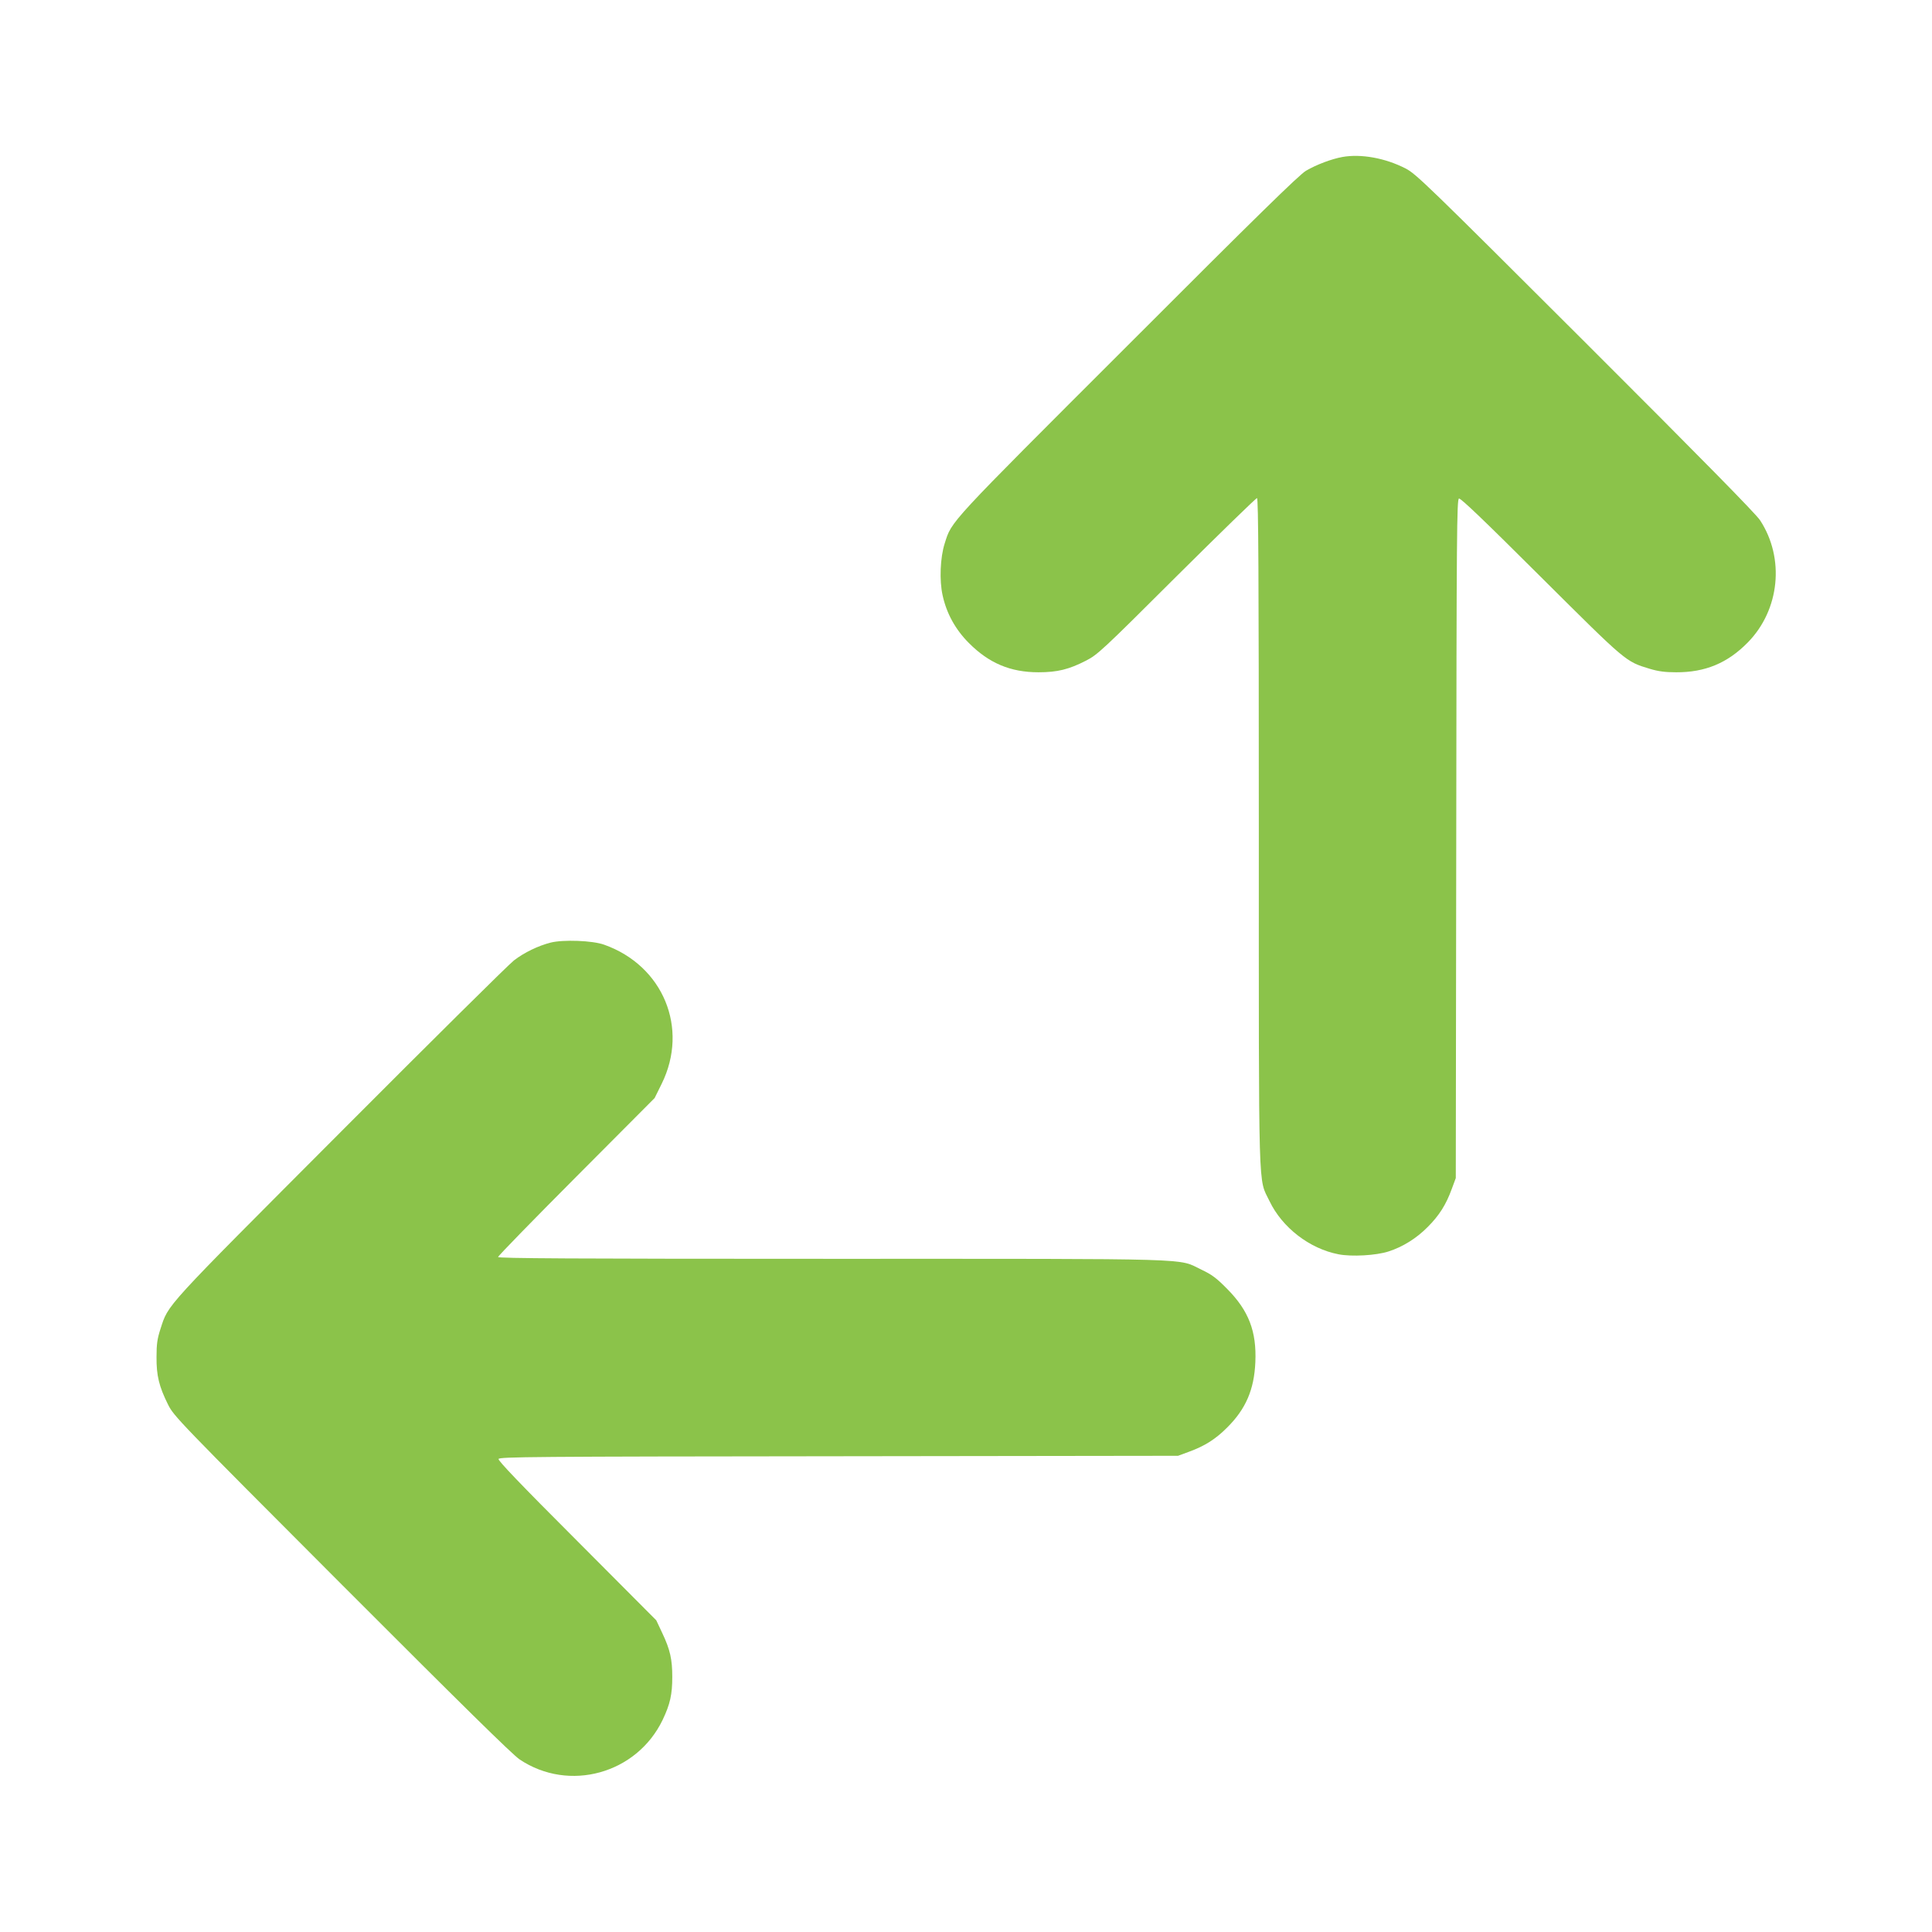 <?xml version="1.0" standalone="no"?>
<!DOCTYPE svg PUBLIC "-//W3C//DTD SVG 20010904//EN"
 "http://www.w3.org/TR/2001/REC-SVG-20010904/DTD/svg10.dtd">
<svg version="1.0" xmlns="http://www.w3.org/2000/svg"
 width="1280pt" height="1280pt" viewBox="0 0 1280 1280"
 preserveAspectRatio="xMidYMid meet">
<g transform="translate(0,1280) scale(0.1,-0.1)"
fill="#8bc34a" stroke="none">
<path d="M8894 11760 c-72 -13 -173 -51 -241 -91 -44 -25 -330 -305 -1178
-1154 -1203 -1202 -1168 -1164 -1216 -1315 -30 -93 -36 -246 -14 -344 26 -120
85 -227 174 -316 133 -134 276 -194 461 -194 126 0 202 19 315 77 76 39 106
66 600 559 287 285 526 518 533 518 9 0 12 -486 12 -2210 0 -2468 -5 -2289 71
-2448 84 -175 265 -315 457 -352 86 -17 250 -8 332 19 93 30 184 86 259 162
76 76 121 147 159 251 l27 73 3 2248 c2 2036 4 2248 18 2254 11 4 165 -143
542 -519 571 -568 561 -560 722 -609 57 -17 100 -23 175 -23 192 -1 341 61
475 198 211 215 246 557 81 809 -28 43 -392 413 -1158 1178 -1050 1048 -1122
1118 -1191 1153 -134 69 -295 98 -418 76z"/>
<path d="M3648 6555 c-82 -21 -174 -65 -243 -118 -33 -25 -551 -538 -1150
-1139 -1182 -1185 -1137 -1135 -1192 -1303 -21 -65 -26 -100 -26 -185 -1 -124
17 -196 76 -315 39 -78 62 -102 1151 -1193 794 -795 1130 -1126 1179 -1159
327 -219 775 -95 947 262 50 105 64 169 64 285 0 116 -14 180 -66 290 l-40 85
-525 527 c-377 377 -524 531 -520 542 6 14 218 16 2254 18 l2248 3 73 27 c104
38 175 83 251 159 125 124 180 252 188 434 9 204 -44 342 -187 486 -70 71
-100 94 -170 127 -162 77 21 72 -2450 72 -1724 0 -2210 3 -2210 12 0 7 233
246 519 533 l518 520 47 95 c181 368 10 782 -381 921 -77 28 -272 35 -355 14z"/>
</g>
</svg>
